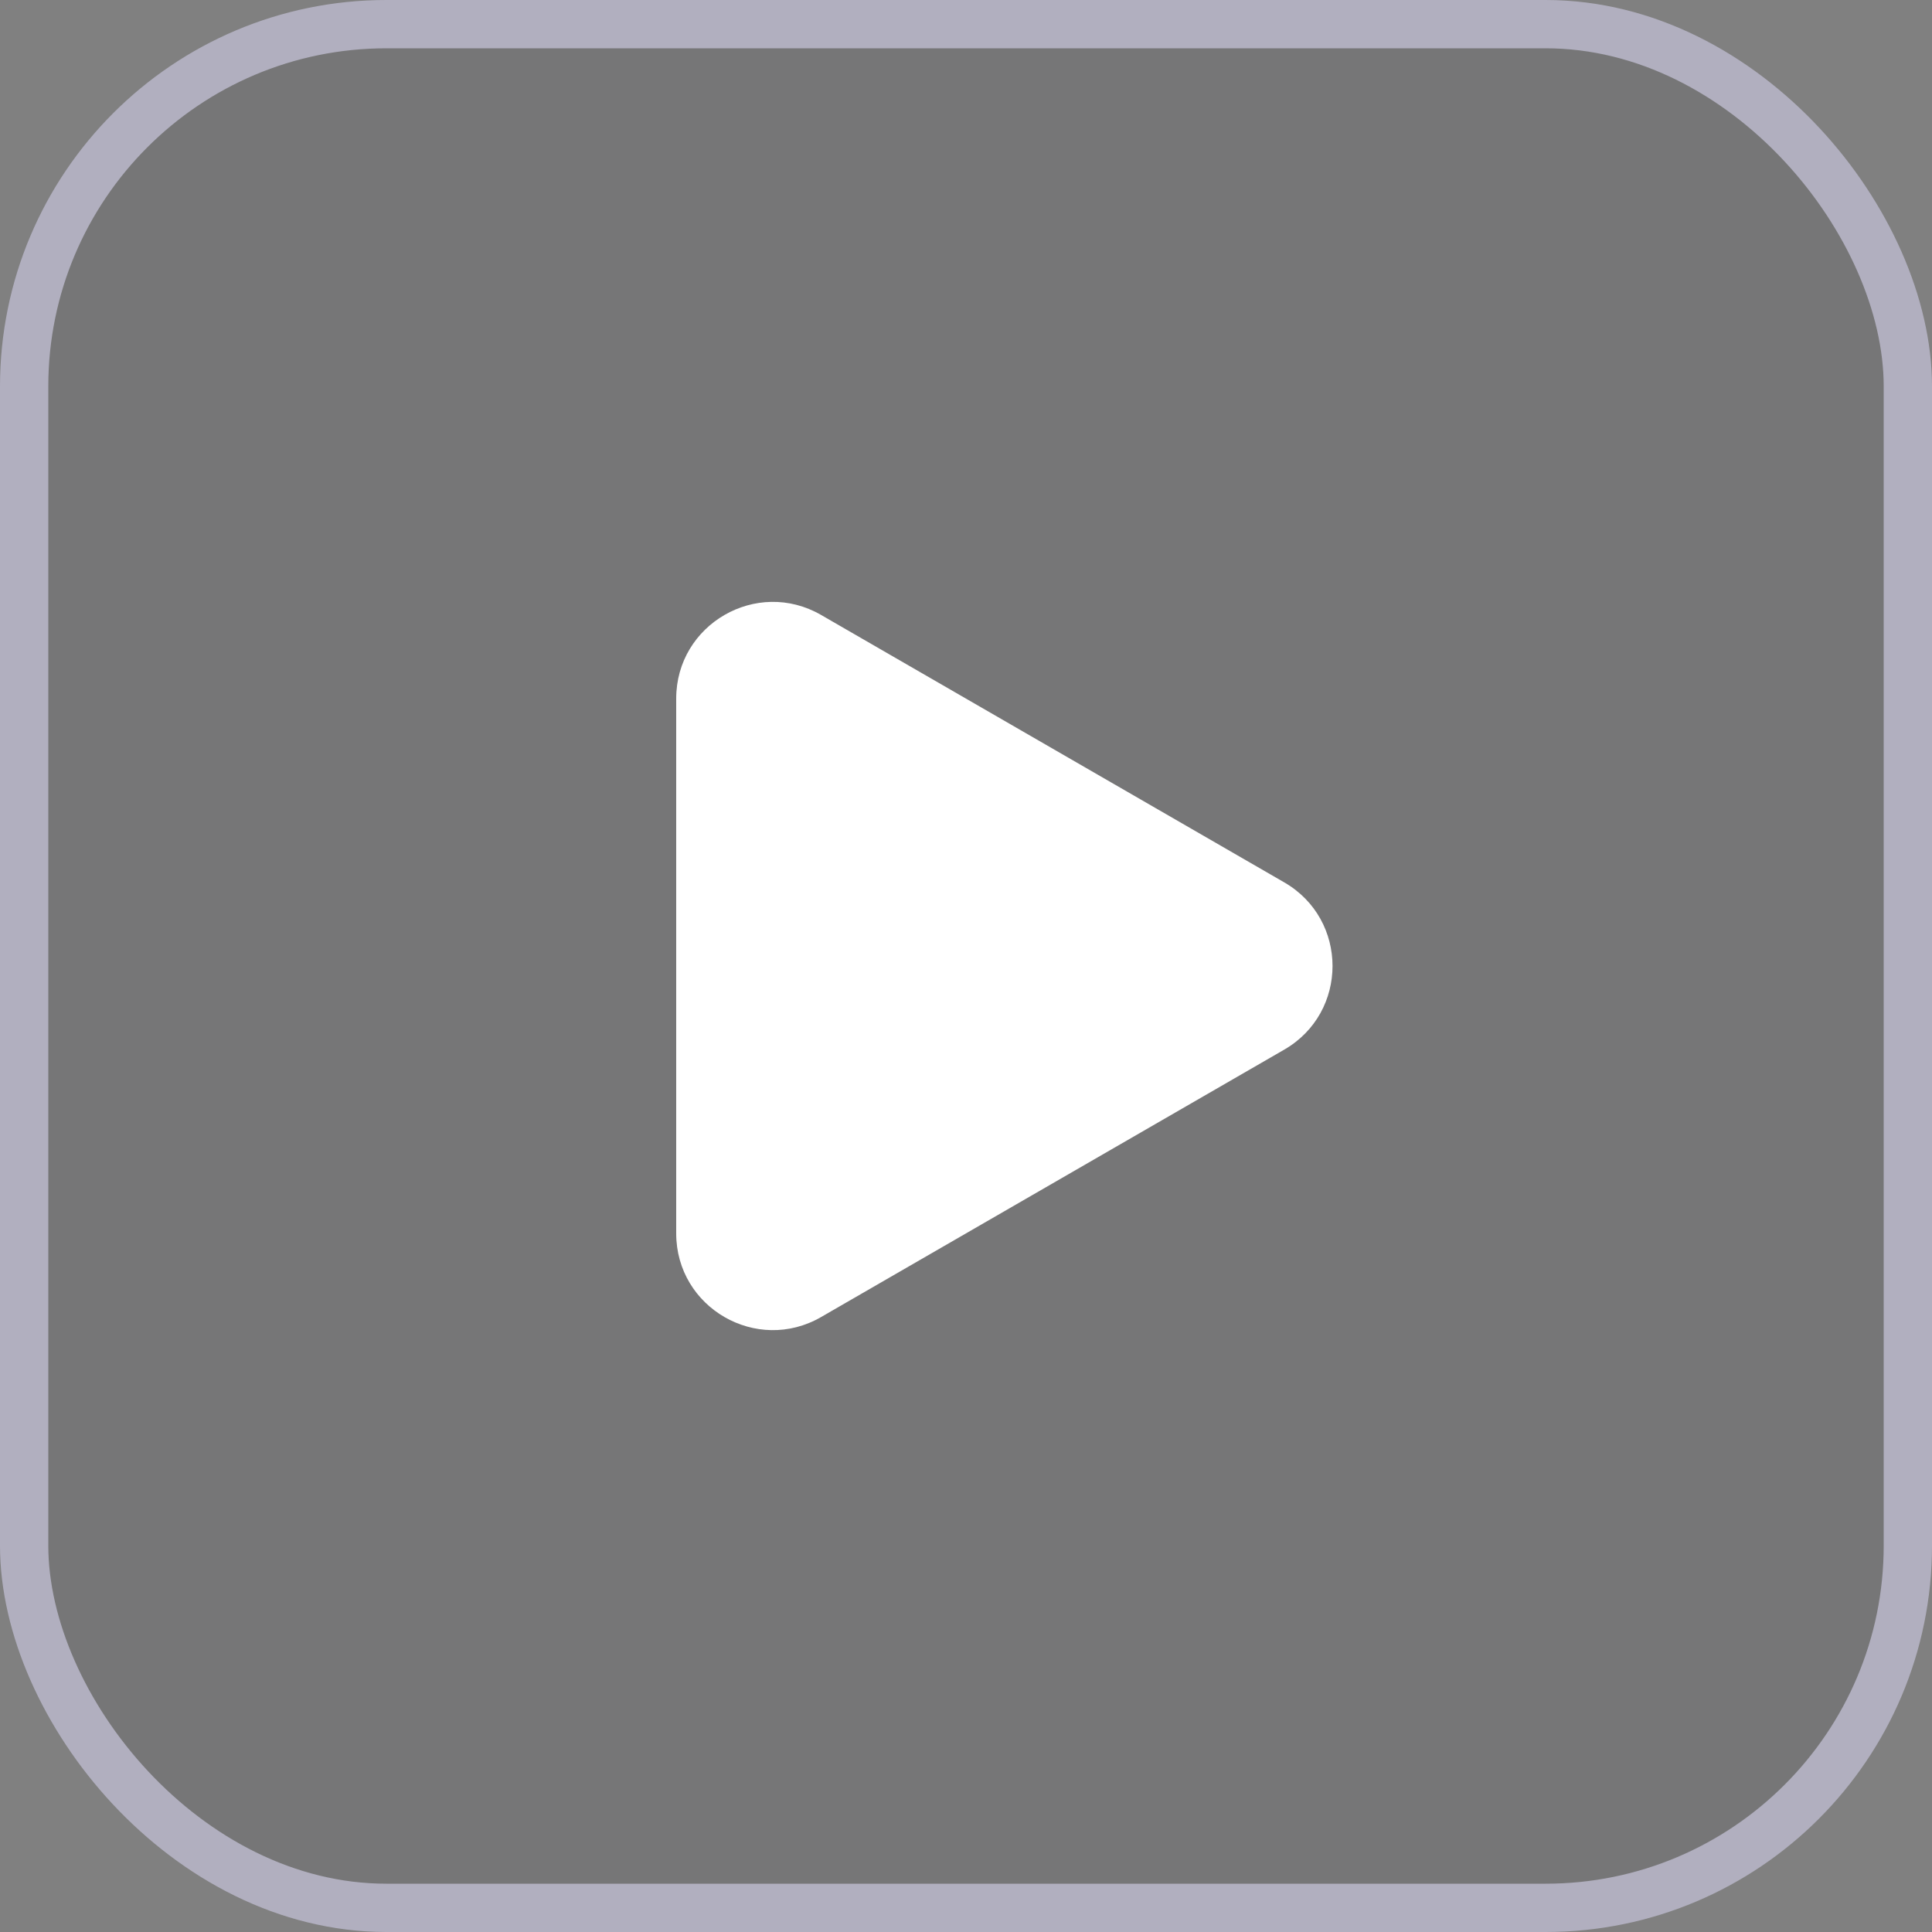<svg xmlns="http://www.w3.org/2000/svg" width="40" height="40" viewBox="0 0 40 40" fill="none"><rect x="0" y="0" width="40" height="40" fill="#808080" stroke="none"/><rect x="0.5" y="0.5" width="39" height="39" rx="7.5" fill="#242230" fill-opacity="0.1"></rect><rect x="0.5" y="0.5" width="39" height="39" rx="7.5" stroke="#B1AFBF"></rect><path d="M26.588 18.268C27.922 19.038 27.922 20.962 26.588 21.732L17 27.268C15.667 28.038 14 27.076 14 25.536L14 14.464C14 12.925 15.667 11.962 17 12.732L26.588 18.268Z" fill="white"></path></svg>